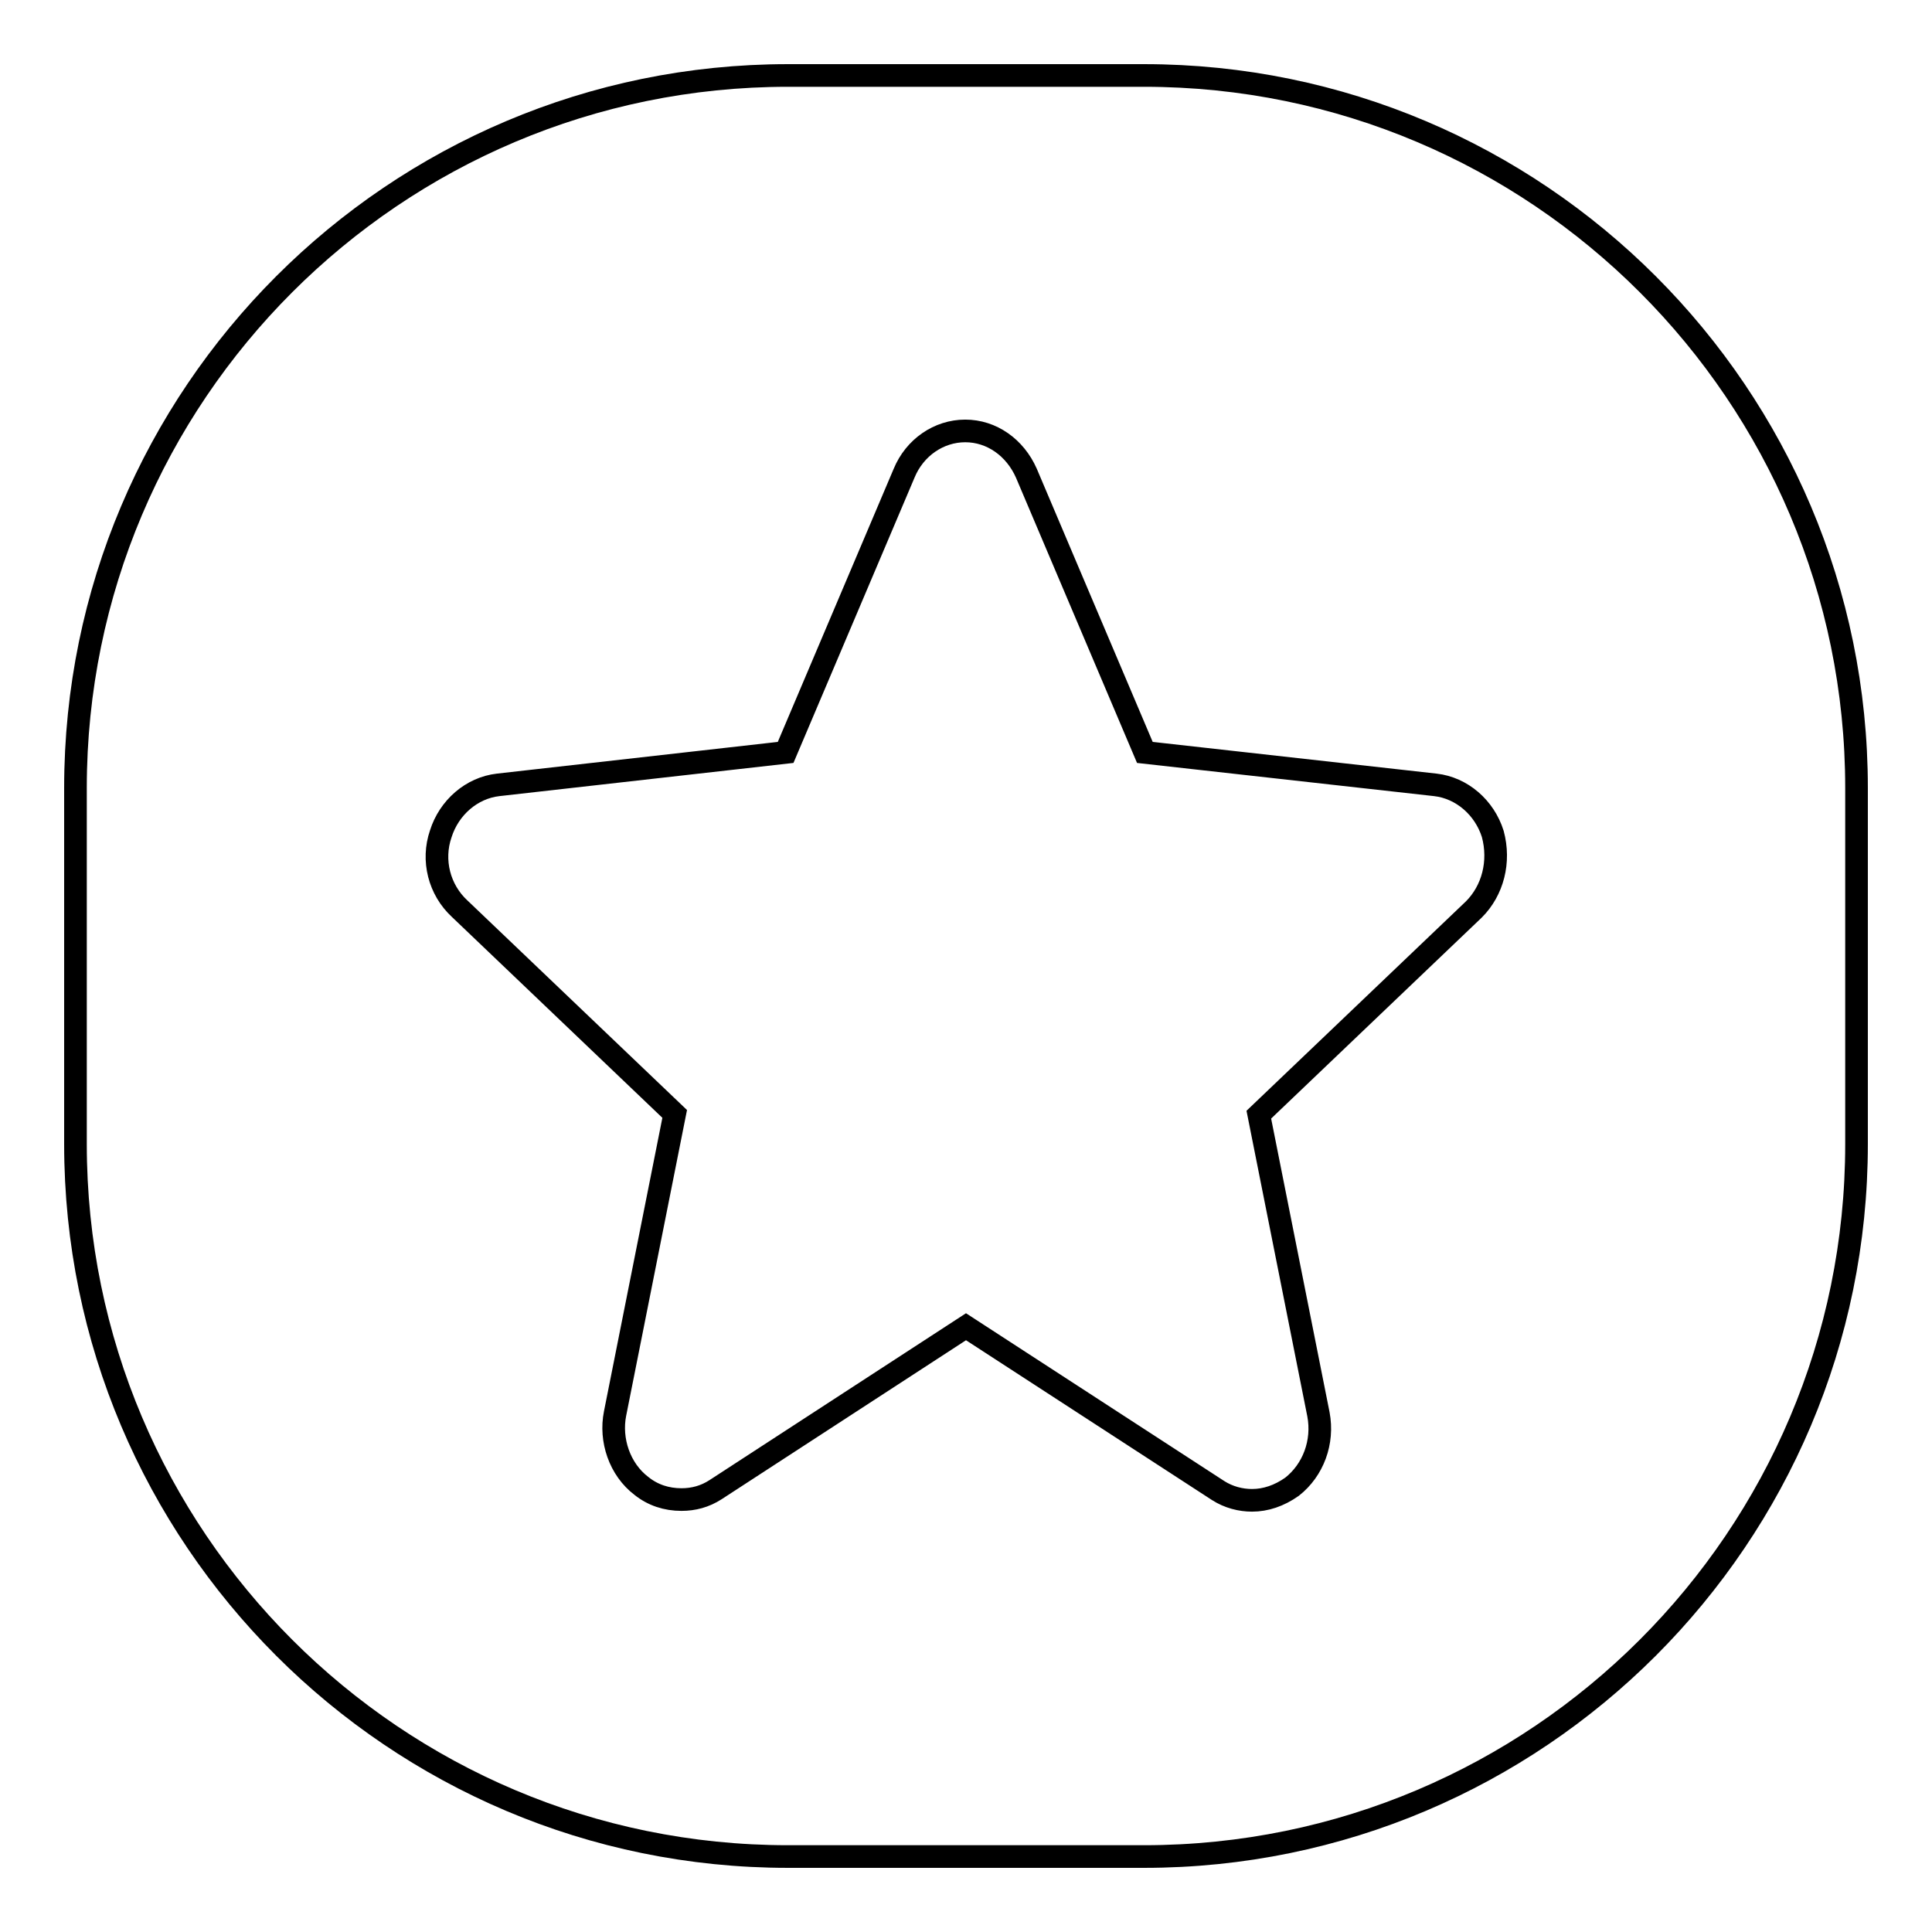 <?xml version="1.0" encoding="utf-8"?>
<!-- Svg Vector Icons : http://www.onlinewebfonts.com/icon -->
<!DOCTYPE svg PUBLIC "-//W3C//DTD SVG 1.1//EN" "http://www.w3.org/Graphics/SVG/1.1/DTD/svg11.dtd">
<svg version="1.1" xmlns="http://www.w3.org/2000/svg" xmlns:xlink="http://www.w3.org/1999/xlink" x="0px" y="0px" viewBox="0 0 256 256" enable-background="new 0 0 256 256" xml:space="preserve">
<g><g><path stroke-width="3" fill-opacity="0" stroke="#000000"  d="M151.6,10h-47.2C52.3,10,10,52.3,10,104.4v47.2c0,52.1,42.3,94.4,94.4,94.4h47.2c52.1,0,94.4-42.3,94.4-94.4v-47.2C246,52.3,203.7,10,151.6,10z M195.3,120.5l-28.5,27.2l7.9,39.7c0.7,3.7-0.7,7.4-3.5,9.6c-1.7,1.2-3.5,1.8-5.3,1.8c-1.5,0-3.1-0.4-4.5-1.3L128,175.8l-33.2,21.6c-1.4,0.9-2.9,1.3-4.5,1.3c-2,0-3.8-0.6-5.3-1.8c-2.9-2.2-4.2-6.1-3.5-9.6l7.9-39.7l-28.5-27.2c-2.7-2.5-3.7-6.4-2.5-9.9c1.1-3.5,4.1-6.1,7.6-6.5l38.1-4.3l15.7-37c1.4-3.4,4.6-5.6,8.1-5.6c3.5,0,6.6,2.2,8.1,5.6l15.7,37l38.5,4.3c3.5,0.4,6.5,3,7.6,6.5C198.8,114.2,197.8,118,195.3,120.5z"/></g></g>
</svg>